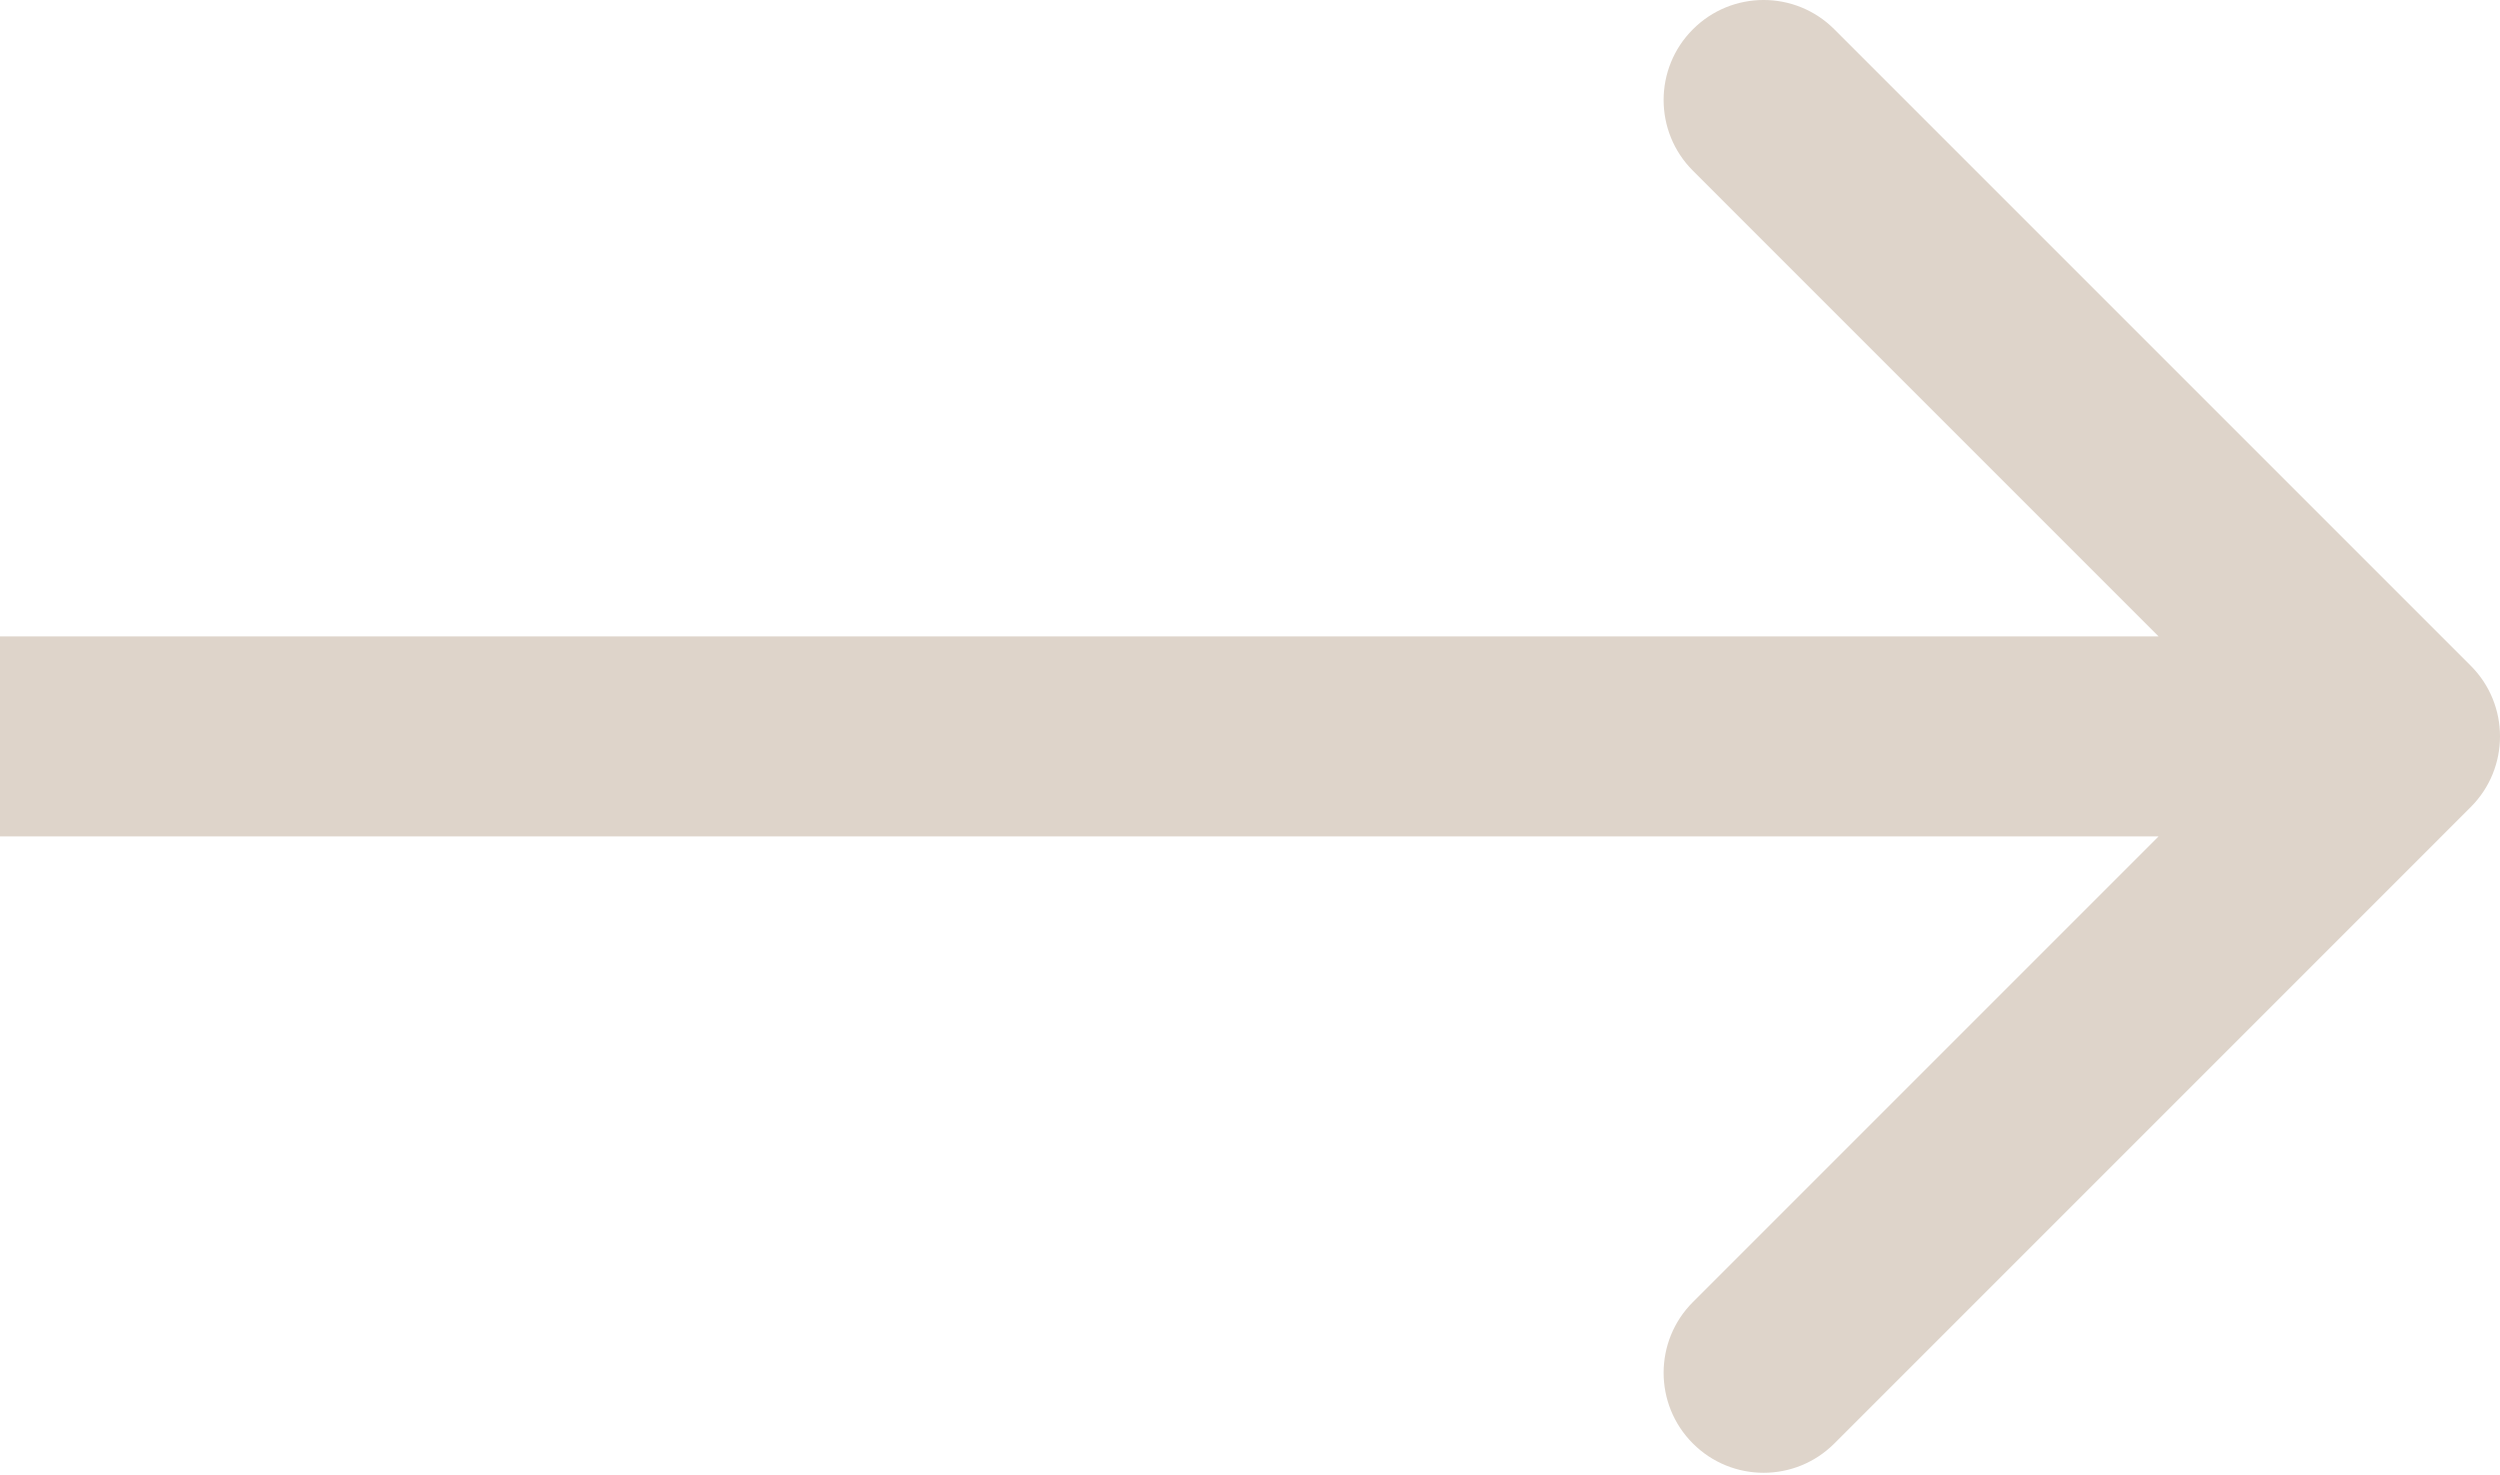 <?xml version="1.0" encoding="UTF-8"?> <svg xmlns="http://www.w3.org/2000/svg" width="100" height="59" viewBox="0 0 100 59" fill="none"> <path d="M98.828 32.284C100.391 30.722 100.391 28.189 98.828 26.627L73.373 1.172C71.811 -0.391 69.278 -0.391 67.716 1.172C66.154 2.734 66.154 5.266 67.716 6.828L90.343 29.456L67.716 52.083C66.154 53.645 66.154 56.178 67.716 57.74C69.278 59.302 71.811 59.302 73.373 57.74L98.828 32.284ZM0 33.456H96V25.456H0V33.456Z" fill="#DED4CA"></path> </svg> 